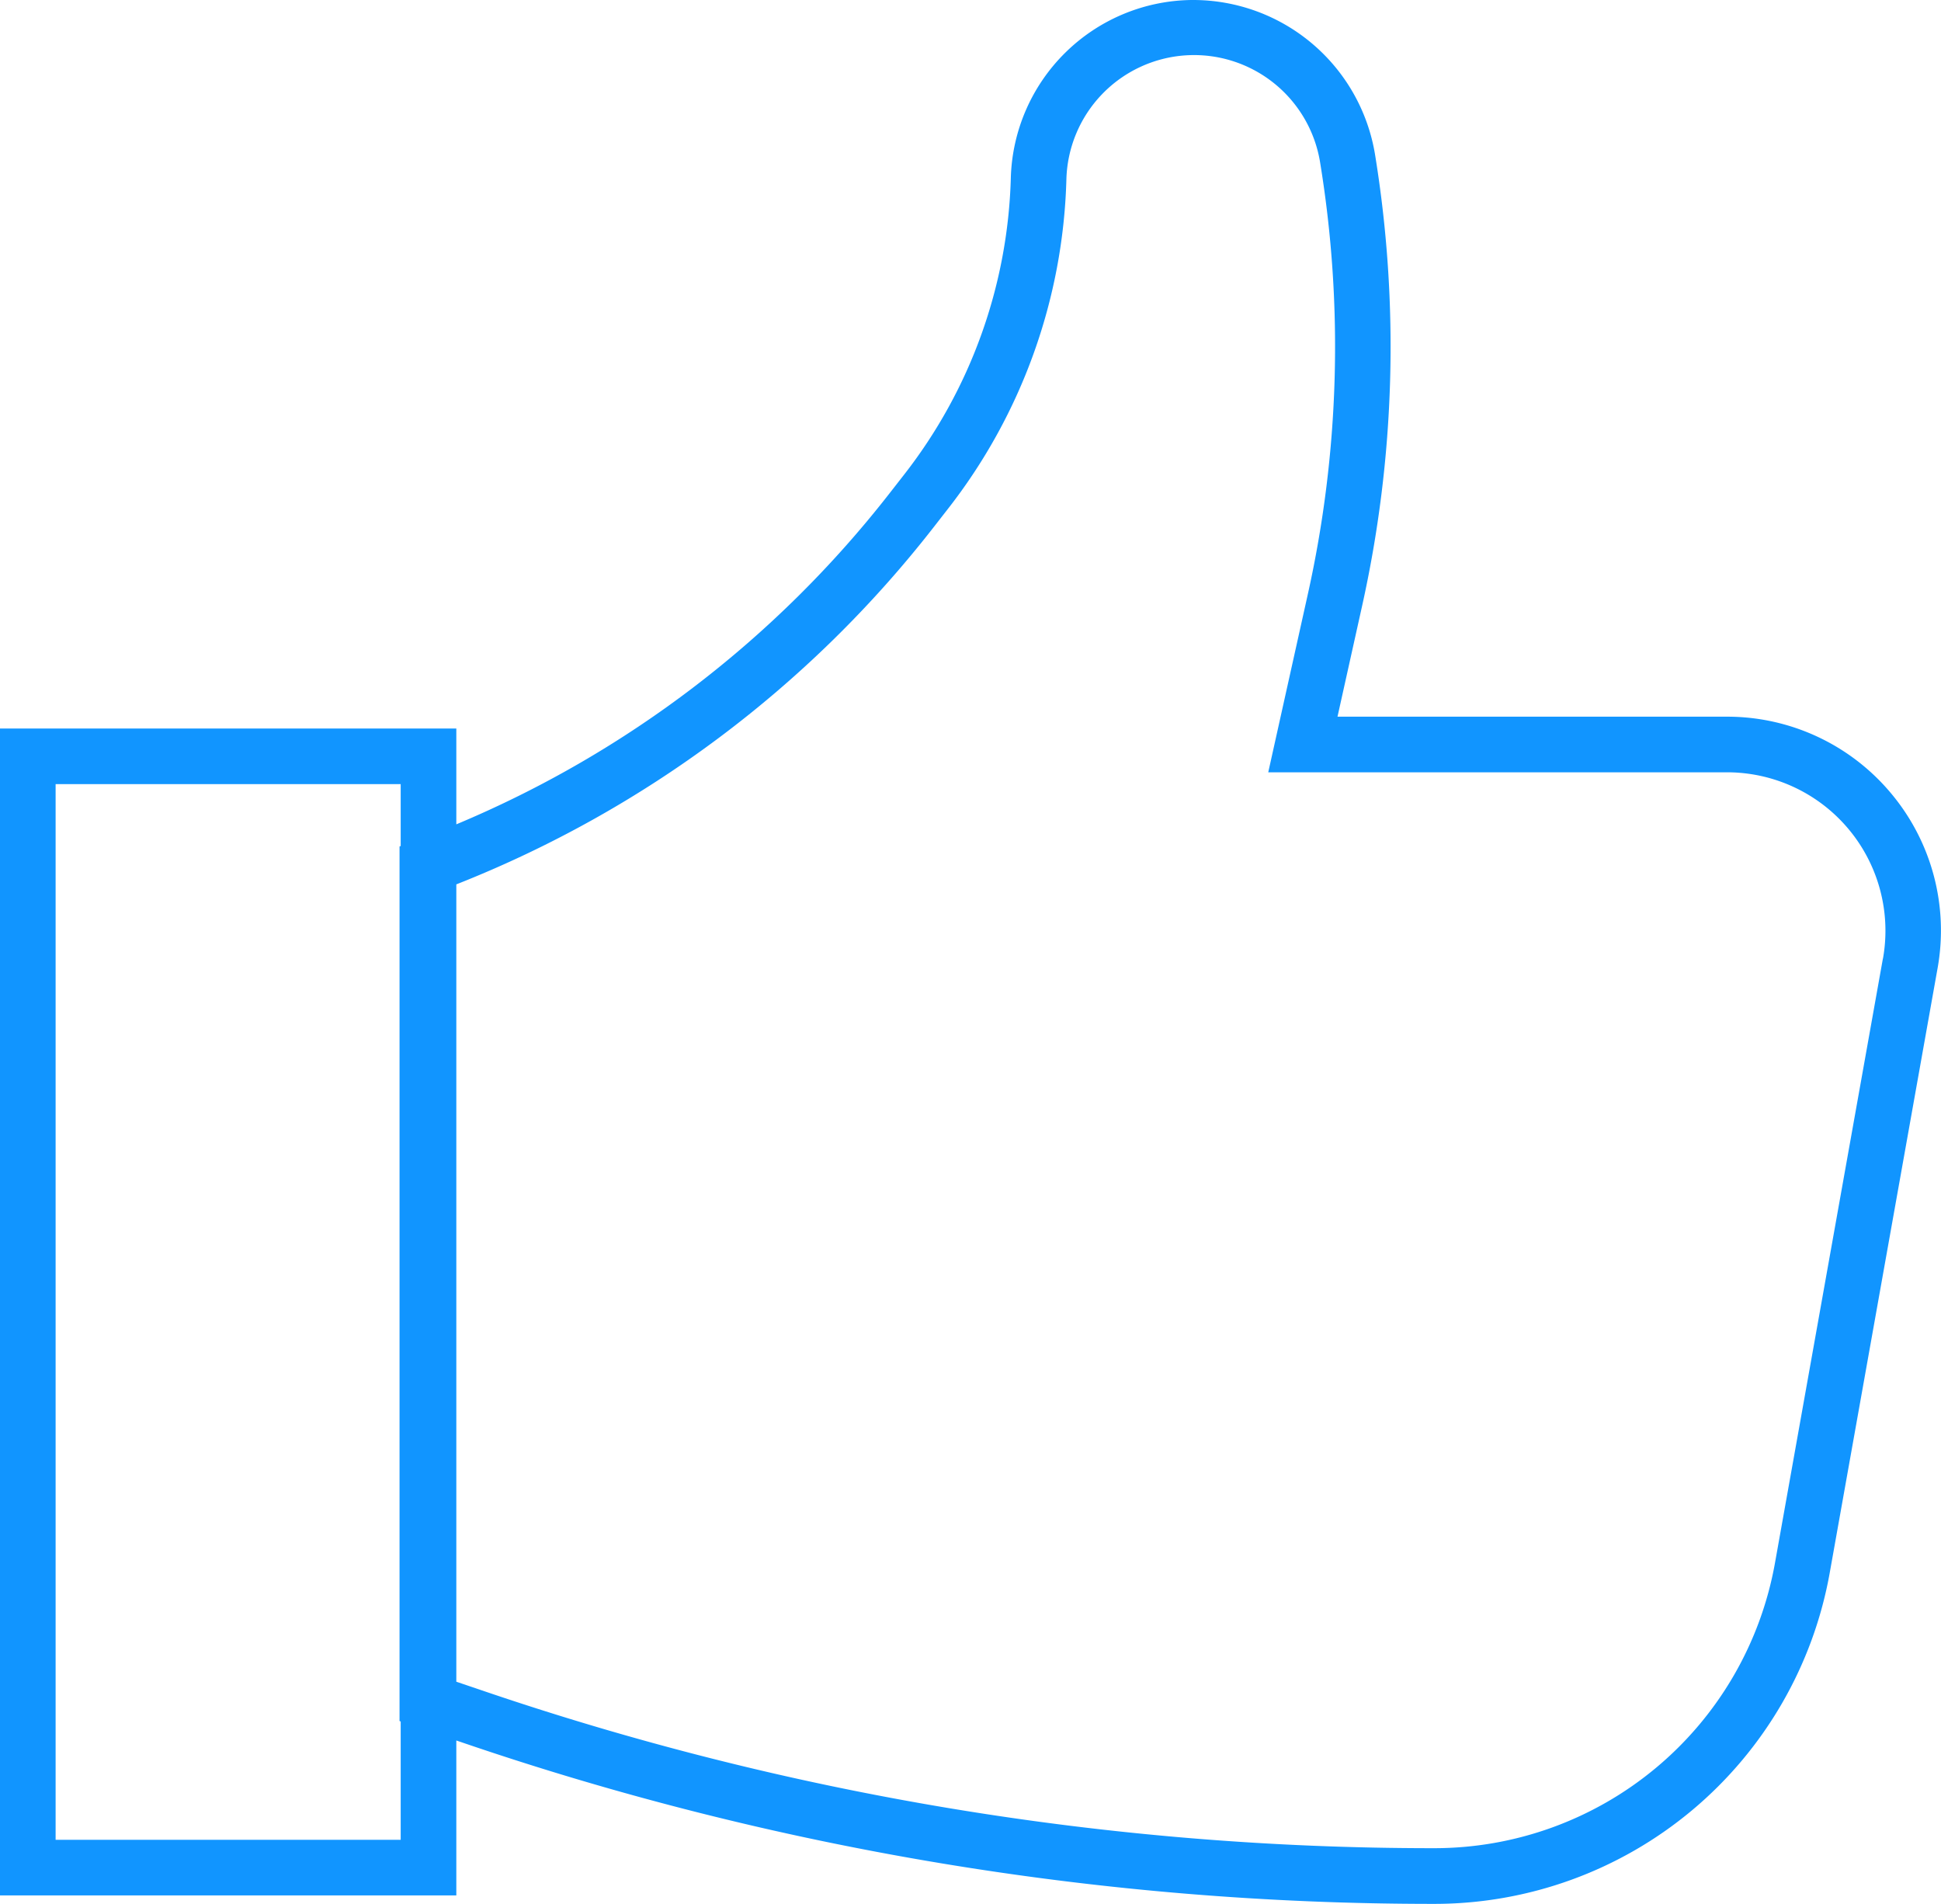 <svg xmlns="http://www.w3.org/2000/svg" viewBox="0 0 795.41 780.09"><defs><style>.cls-1{fill:#1195ff;}</style></defs><g id="Capa_2" data-name="Capa 2"><g id="Capa_1-2" data-name="Capa 1"><path class="cls-1" d="M774.94,325.05a87.48,87.48,0,0,0-67.25-31.4H548.1l10-45a489.38,489.38,0,0,0,5.35-185.53A75.56,75.56,0,0,0,489.31,0h-1a75,75,0,0,0-74.08,72.88A206.76,206.76,0,0,1,370.4,194.6l-5.7,7.31A441,441,0,0,1,187,337.76V298.5H0V776.62H187V713.14l2.32.79a1229.56,1229.56,0,0,0,398.32,66.16A164.61,164.61,0,0,0,749.84,644.28L794,396.77A87.48,87.48,0,0,0,774.94,325.05ZM164.2,753.83H22.79V321.29H164.2v25.35l-.47.18V705.19l.47.16ZM771.6,392.77l-44.2,247.5a141.84,141.84,0,0,1-139.77,117,1207,1207,0,0,1-390.95-64.93L187,689.06V362.36A463.79,463.79,0,0,0,382.68,215.92l5.7-7.32A229.32,229.32,0,0,0,437,73.56a52.33,52.33,0,0,1,104-6.84,467,467,0,0,1-5.1,176.93l-16.18,72.79h188a64.91,64.91,0,0,1,63.91,76.33Z"/></g></g></svg>